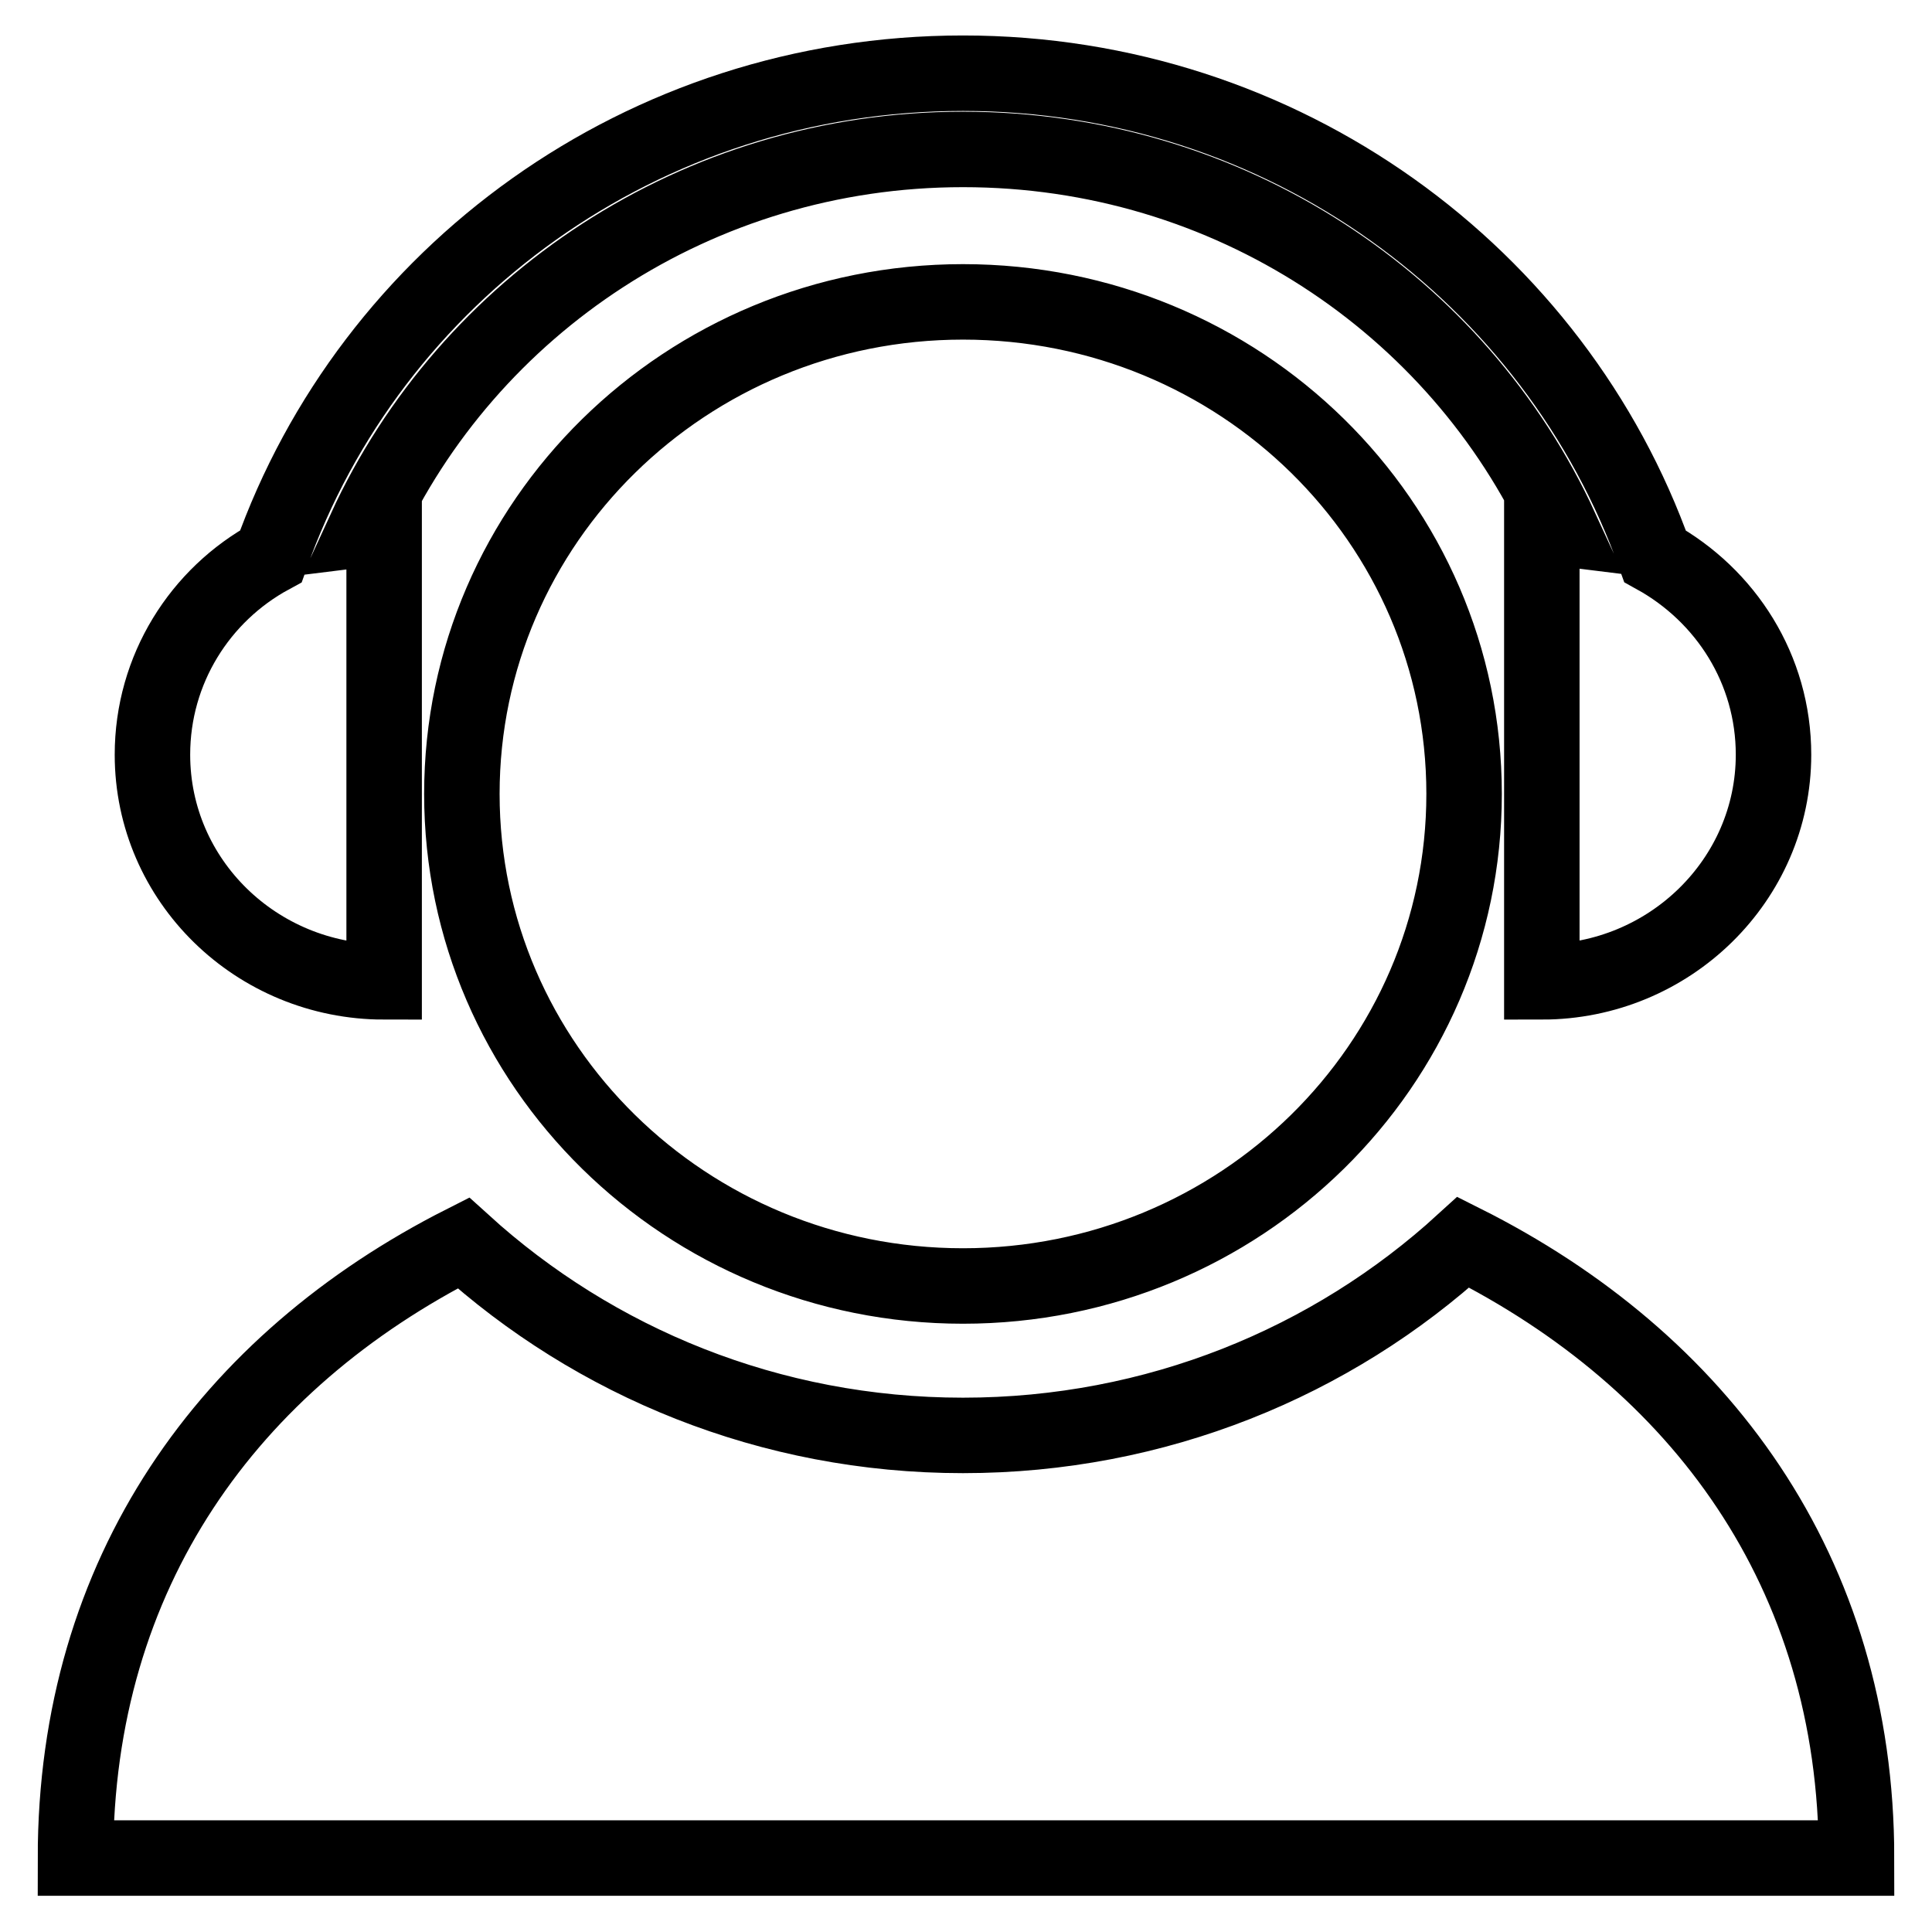<?xml version="1.0" encoding="utf-8"?>
<!-- Svg Vector Icons : http://www.onlinewebfonts.com/icon -->
<!DOCTYPE svg PUBLIC "-//W3C//DTD SVG 1.1//EN" "http://www.w3.org/Graphics/SVG/1.1/DTD/svg11.dtd">
<svg version="1.1" xmlns="http://www.w3.org/2000/svg" xmlns:xlink="http://www.w3.org/1999/xlink" x="0px" y="0px" viewBox="0 0 256 256" enable-background="new 0 0 256 256" xml:space="preserve">
<g> <path stroke-width="10" fill-opacity="0" stroke="#000000"  d="M127.6,40c-36.7,0-66.4,29.2-66.4,65.2c0,36,29.7,65.2,66.4,65.2c36.7,0,66.4-29.2,66.4-65.2 C194,69.1,164.3,40,127.6,40L127.6,40L127.6,40z M50.9,130.1V70c-0.8,0-1.7,0-2.5,0.1C62,40.5,92.3,19.8,127.6,19.8 c35.3,0,65.6,20.6,79.2,50.2c-0.8-0.1-1.7-0.1-2.5-0.1v60.2c16.9,0,30.7-13.5,30.7-30.1c0-11.3-6.3-21.1-15.7-26.3 c-13.2-37.2-49.2-64-91.7-64c-42.5,0-78.5,26.7-91.7,64c-9.4,5.1-15.7,15-15.7,26.3C20.2,116.7,34,130.1,50.9,130.1L50.9,130.1 L50.9,130.1z M193.9,164.6c-17.4,15.9-40.7,25.6-66.3,25.6c-25.6,0-48.8-9.7-66.2-25.5c-31,15.7-51.4,43.6-51.4,81.5h236 C246,208.2,225.2,180.3,193.9,164.6L193.9,164.6L193.9,164.6z"/></g>
</svg>